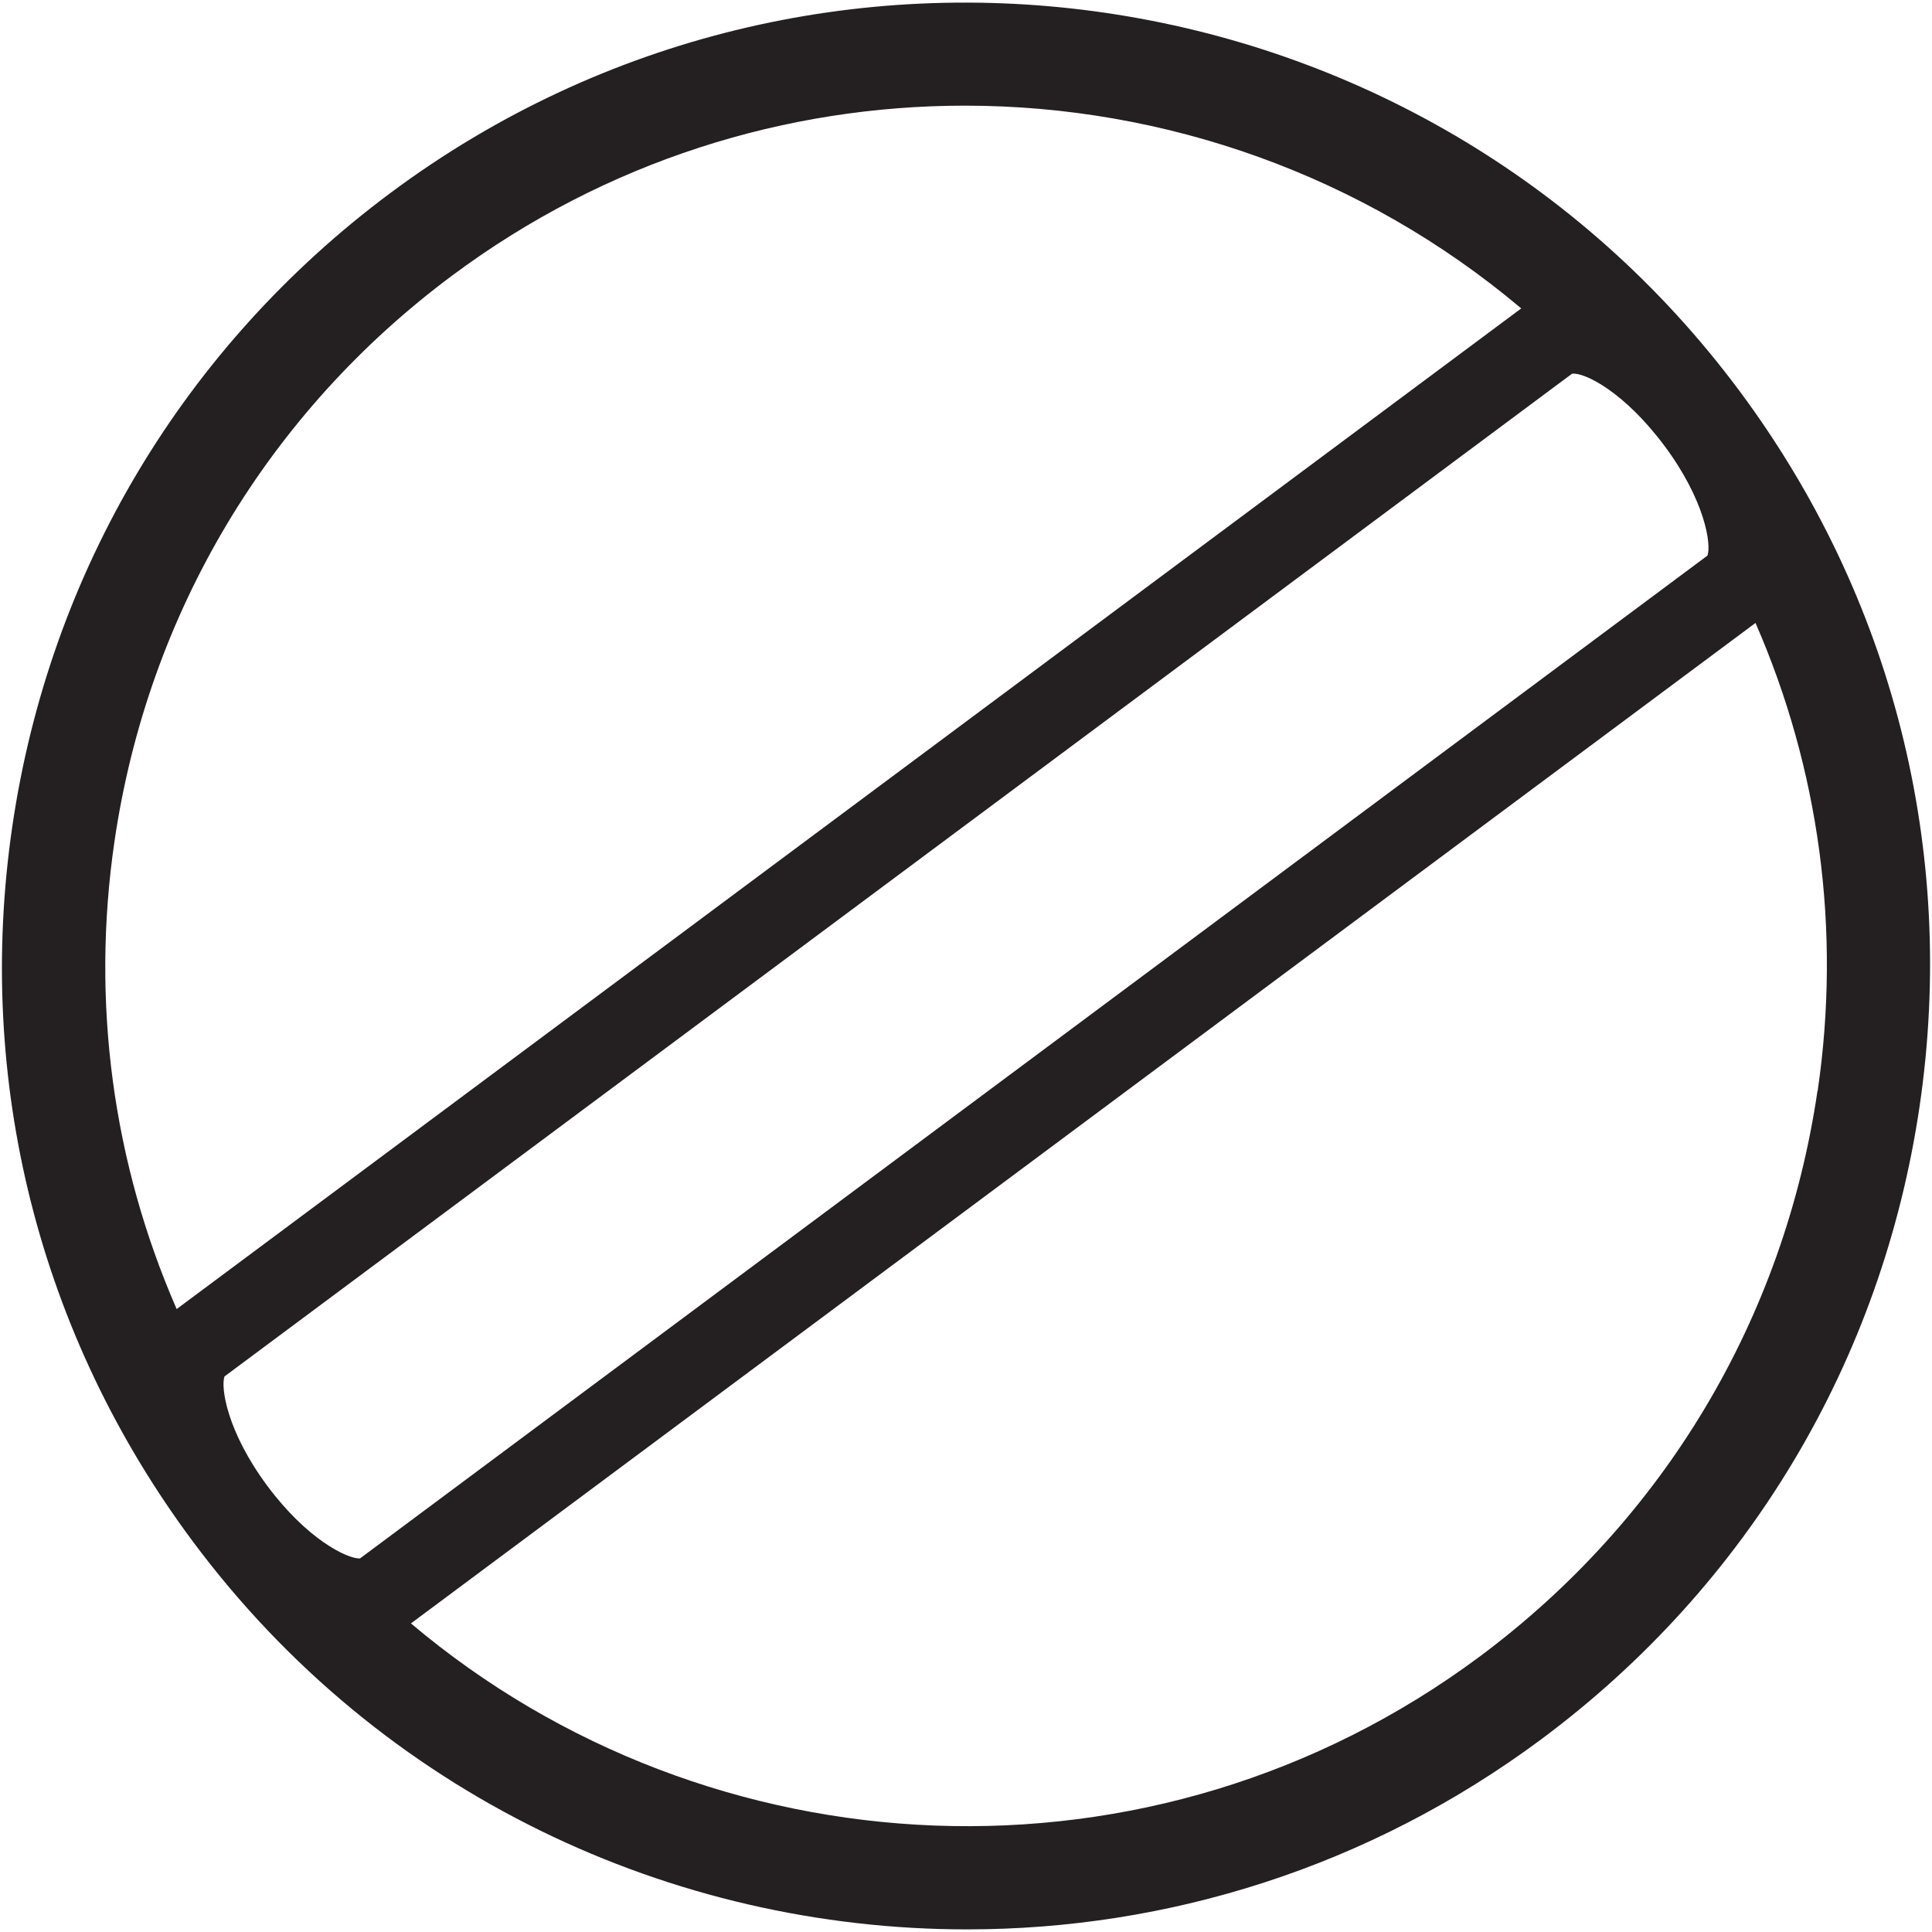 <?xml version="1.0" encoding="UTF-8"?> <svg xmlns="http://www.w3.org/2000/svg" xmlns:xlink="http://www.w3.org/1999/xlink" id="Vrstva_1" width="111" height="111" version="1.1" viewBox="0 0 111 111"><defs><style> .st0 { fill: none; } .st1 { fill: #241f21; } .st2 { clip-path: url(#clippath); } </style><clipPath id="clippath"><rect class="st0" x=".12" y=".15" width="110.77" height="110.7"></rect></clipPath></defs><g class="st2"><path class="st1" d="M12.9,79.08L90.32,21.47c.71-.09,3,1.04,5.32,4.16,2.32,3.12,2.69,5.65,2.46,6.29L20.68,89.54s-.02,0-.03,0c-.72,0-3-1.09-5.29-4.17-2.32-3.12-2.69-5.66-2.46-6.3M104.42,62.68c-1.92,13.07-8.81,24.61-19.4,32.49-18.77,13.96-44.27,12.58-61.41-1.9l77.25-57.48c3.66,8.38,4.93,17.63,3.57,26.89M6.58,48.32c1.92-13.07,8.81-24.61,19.4-32.49,8.85-6.59,19.19-9.76,29.46-9.76,11.5,0,22.89,4,31.96,11.65L10.15,75.21c-3.66-8.38-4.93-17.62-3.57-26.89M55.57,110.85c11.49,0,23.08-3.56,32.99-10.93,11.87-8.83,19.58-21.75,21.73-36.38,2.15-14.63-1.53-29.23-10.36-41.09C81.7-2.05,46.94-7.15,22.44,11.08,10.58,19.91,2.86,32.83.71,47.46c-2.15,14.63,1.53,29.23,10.36,41.09,10.85,14.59,27.57,22.3,44.49,22.3"></path></g></svg> 